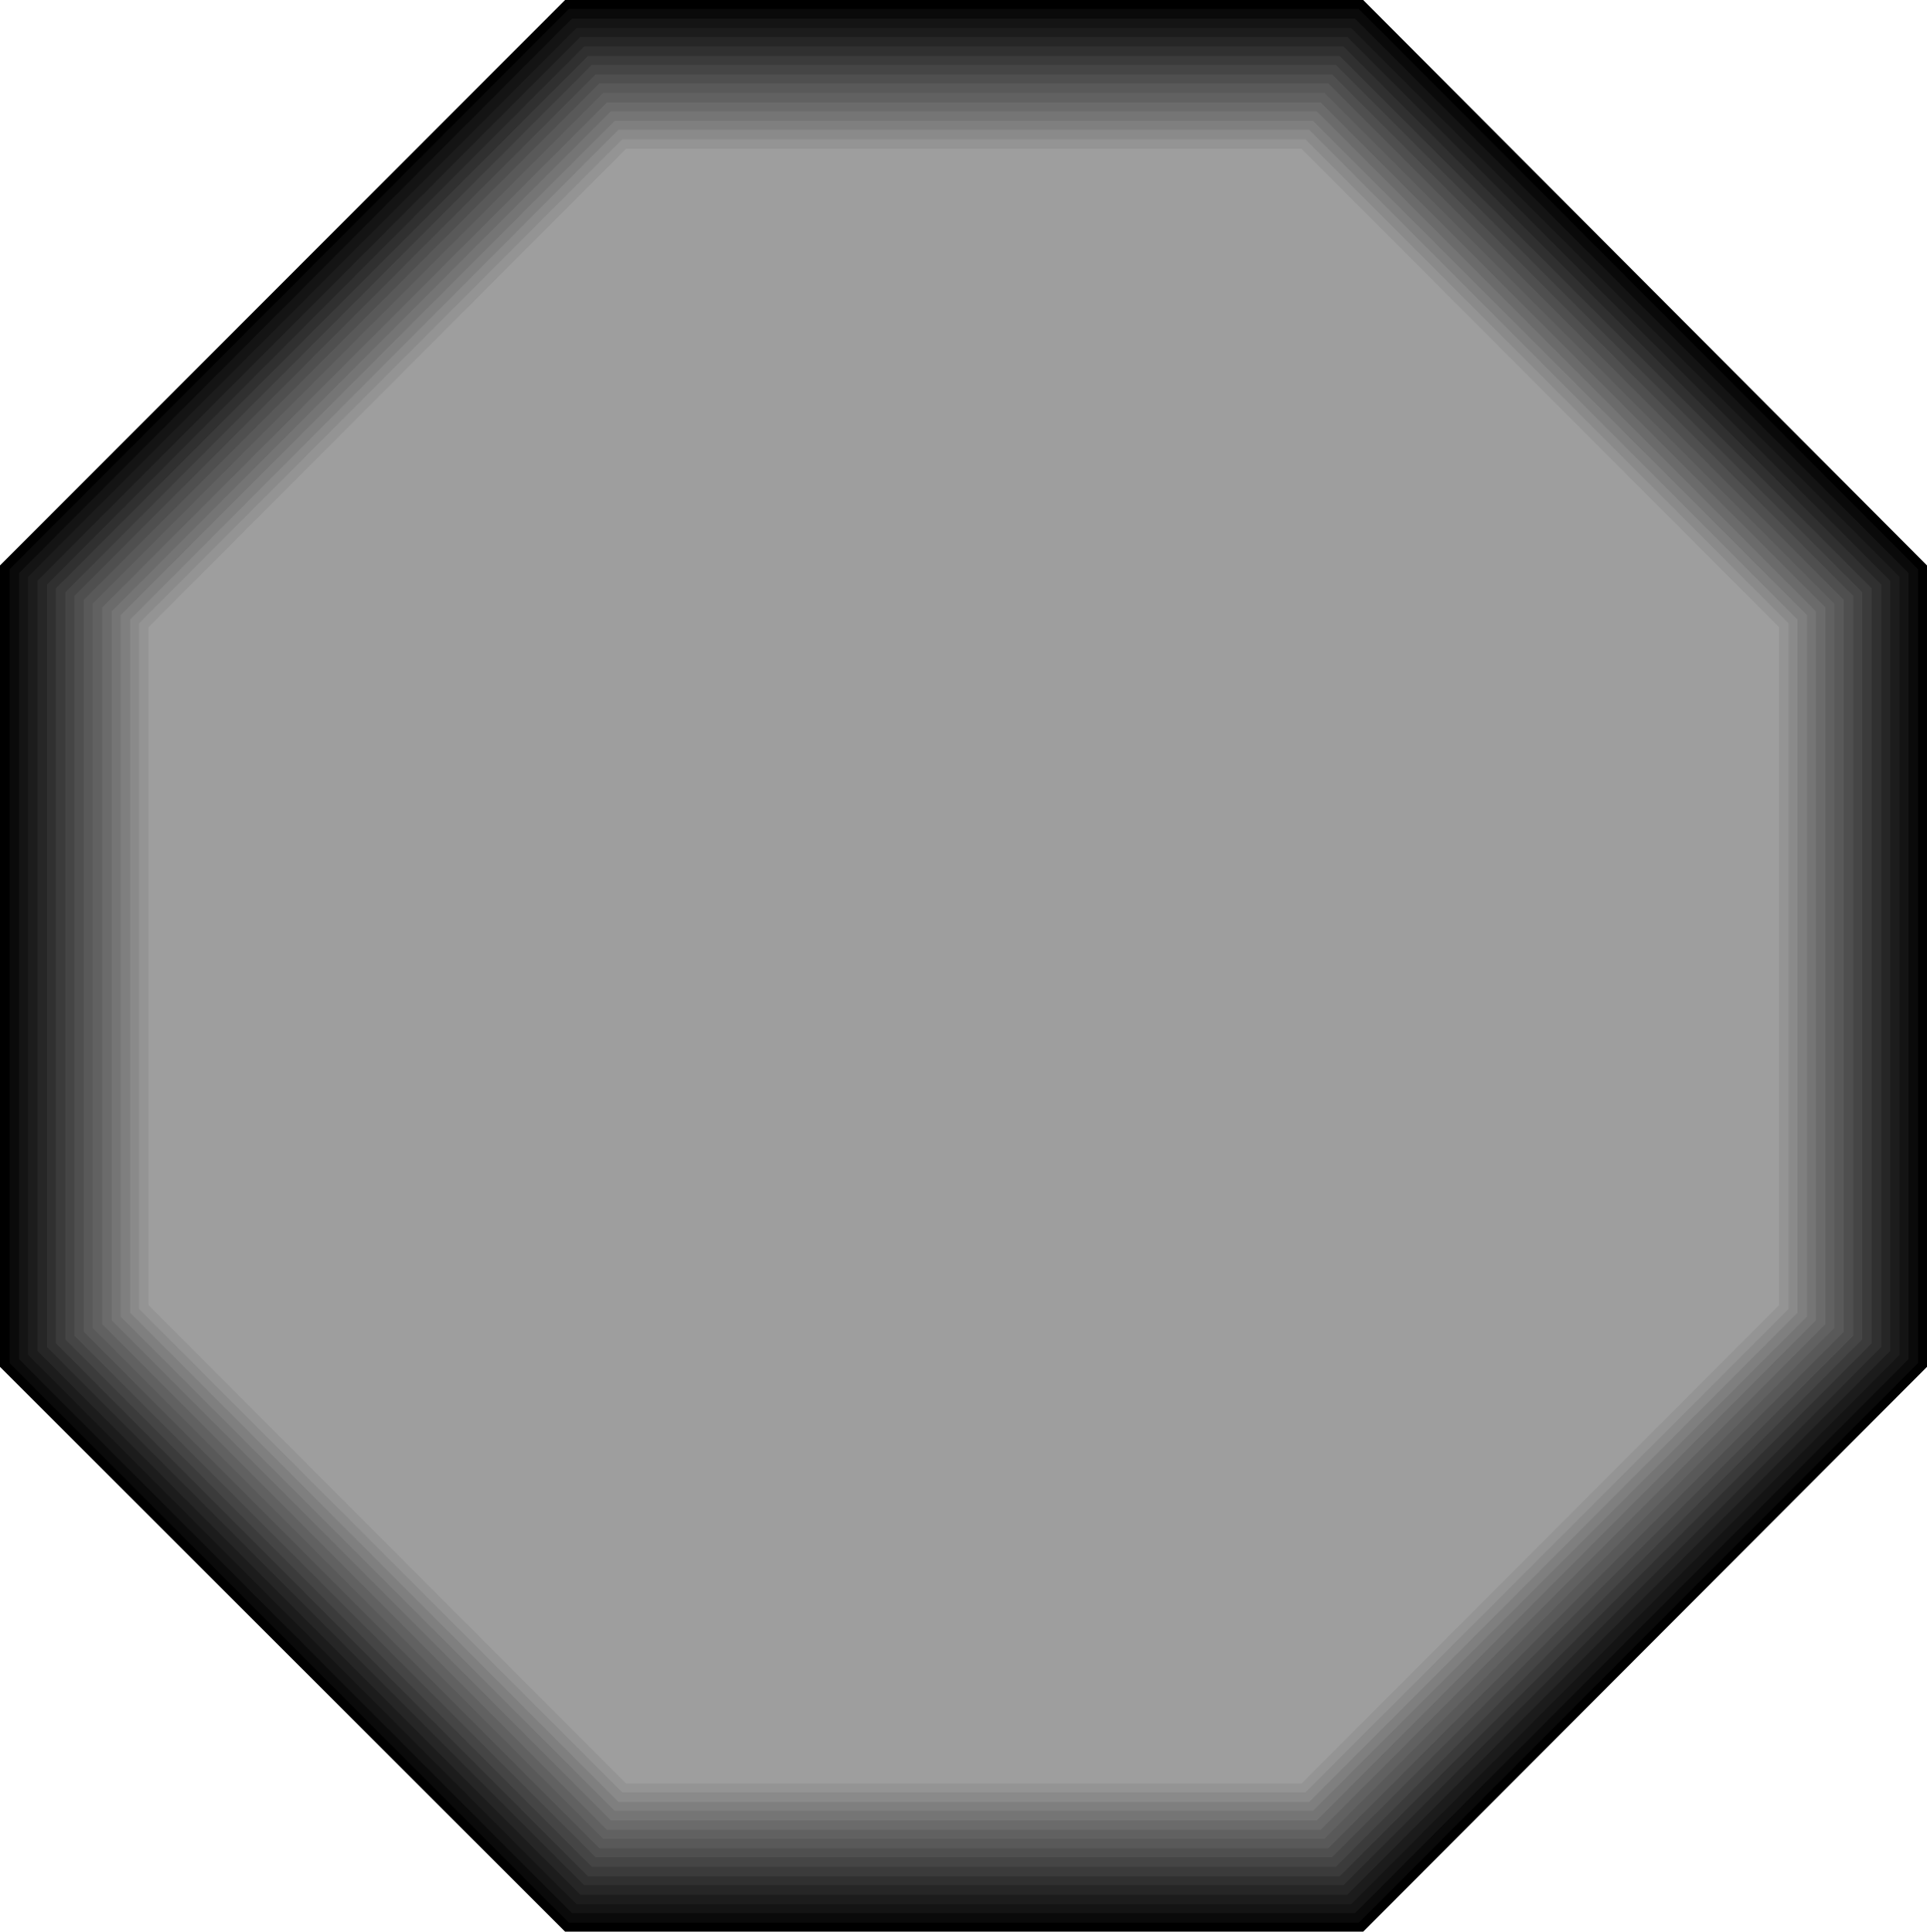 <?xml version="1.0" encoding="UTF-8" standalone="no"?>
<svg
   version="1.0"
   width="129.638mm"
   height="129.978mm"
   id="svg17"
   sodipodi:docname="Polygon 27.wmf"
   xmlns:inkscape="http://www.inkscape.org/namespaces/inkscape"
   xmlns:sodipodi="http://sodipodi.sourceforge.net/DTD/sodipodi-0.dtd"
   xmlns="http://www.w3.org/2000/svg"
   xmlns:svg="http://www.w3.org/2000/svg">
  <sodipodi:namedview
     id="namedview17"
     pagecolor="#ffffff"
     bordercolor="#000000"
     borderopacity="0.25"
     inkscape:showpageshadow="2"
     inkscape:pageopacity="0.0"
     inkscape:pagecheckerboard="0"
     inkscape:deskcolor="#d1d1d1"
     inkscape:document-units="mm" />
  <defs
     id="defs1">
    <pattern
       id="WMFhbasepattern"
       patternUnits="userSpaceOnUse"
       width="6"
       height="6"
       x="0"
       y="0" />
  </defs>
  <path
     style="fill:#000000;fill-opacity:1;fill-rule:evenodd;stroke:none"
     d="M 0,143.801 143.682,0 H 346.612 L 489.971,143.801 V 347.615 L 346.612,491.254 H 143.682 L 0,347.615 Z"
     id="path1" />
  <path
     style="fill:#0a0a0a;fill-opacity:1;fill-rule:evenodd;stroke:none"
     d="M 2.422,144.772 144.65,2.265 H 345.482 L 487.711,144.772 v 201.872 L 345.482,488.99 H 144.65 L 2.422,346.644 Z"
     id="path2" />
  <path
     style="fill:#141414;fill-opacity:1;fill-rule:evenodd;stroke:none"
     d="M 4.843,145.743 145.458,4.691 H 344.513 L 485.289,145.743 V 345.673 L 344.513,486.563 H 145.458 L 4.843,345.673 Z"
     id="path3" />
  <path
     style="fill:#1c1c1c;fill-opacity:1;fill-rule:evenodd;stroke:none"
     d="M 7.103,146.713 146.588,7.117 H 343.545 L 483.029,146.713 V 344.541 L 343.545,484.299 H 146.588 L 7.103,344.541 Z"
     id="path4" />
  <path
     style="fill:#262626;fill-opacity:1;fill-rule:evenodd;stroke:none"
     d="M 9.525,147.684 147.556,9.382 H 342.576 L 480.608,147.684 V 343.571 L 342.576,481.872 H 147.556 L 9.525,343.571 Z"
     id="path5" />
  <path
     style="fill:#303030;fill-opacity:1;fill-rule:evenodd;stroke:none"
     d="M 11.947,148.654 148.525,11.808 H 341.608 L 478.347,148.654 V 342.6 L 341.608,479.446 H 148.525 L 11.947,342.6 Z"
     id="path6" />
  <path
     style="fill:#3b3b3b;fill-opacity:1;fill-rule:evenodd;stroke:none"
     d="M 14.207,149.625 149.494,14.235 H 340.639 L 475.926,149.625 V 341.63 L 340.639,477.181 H 149.494 L 14.207,341.63 Z"
     id="path7" />
  <path
     style="fill:#454545;fill-opacity:1;fill-rule:evenodd;stroke:none"
     d="M 16.628,150.595 150.462,16.499 H 339.67 L 473.504,150.595 V 340.659 L 339.67,474.755 H 150.462 L 16.628,340.659 Z"
     id="path8" />
  <path
     style="fill:#4f4f4f;fill-opacity:1;fill-rule:evenodd;stroke:none"
     d="M 18.889,151.566 151.431,18.925 h 187.271 l 132.542,132.64 v 188.123 L 338.702,472.329 H 151.431 L 18.889,339.688 Z"
     id="path9" />
  <path
     style="fill:#595959;fill-opacity:1;fill-rule:evenodd;stroke:none"
     d="M 21.31,152.536 152.4,21.19 H 337.733 L 468.822,152.536 V 338.718 L 337.733,470.064 H 152.4 L 21.31,338.718 Z"
     id="path10" />
  <path
     style="fill:#616161;fill-opacity:1;fill-rule:evenodd;stroke:none"
     d="M 23.57,153.507 153.368,23.616 H 336.764 L 466.401,153.507 V 337.747 L 336.764,467.638 H 153.368 L 23.57,337.747 Z"
     id="path11" />
  <path
     style="fill:#6b6b6b;fill-opacity:1;fill-rule:evenodd;stroke:none"
     d="M 25.992,154.477 154.337,26.043 H 335.796 L 464.141,154.477 V 336.777 L 335.796,465.373 H 154.337 L 25.992,336.777 Z"
     id="path12" />
  <path
     style="fill:#757575;fill-opacity:1;fill-rule:evenodd;stroke:none"
     d="M 28.413,155.448 155.306,28.307 H 334.827 L 461.719,155.448 V 335.806 L 334.827,462.947 H 155.306 L 28.413,335.806 Z"
     id="path13" />
  <path
     style="fill:#7f7f7f;fill-opacity:1;fill-rule:evenodd;stroke:none"
     d="M 30.674,156.418 156.274,30.734 H 333.858 L 459.459,156.418 V 334.836 L 333.858,460.52 H 156.274 L 30.674,334.836 Z"
     id="path14" />
  <path
     style="fill:#8a8a8a;fill-opacity:1;fill-rule:evenodd;stroke:none"
     d="M 33.095,157.551 157.243,32.998 H 332.89 L 457.037,157.551 V 333.865 L 332.89,458.256 H 157.243 L 33.095,333.865 Z"
     id="path15" />
  <path
     style="fill:#949494;fill-opacity:1;fill-rule:evenodd;stroke:none"
     d="M 35.355,158.521 158.211,35.425 h 173.71 L 454.777,158.521 v 174.373 L 331.921,455.83 H 158.211 L 35.355,332.895 Z"
     id="path16" />
  <path
     style="fill:#9e9e9e;fill-opacity:1;fill-rule:evenodd;stroke:none"
     d="M 37.777,159.492 159.18,37.851 H 330.952 L 452.356,159.492 V 331.924 L 330.952,453.565 H 159.18 L 37.777,331.924 Z"
     id="path17" />
</svg>
